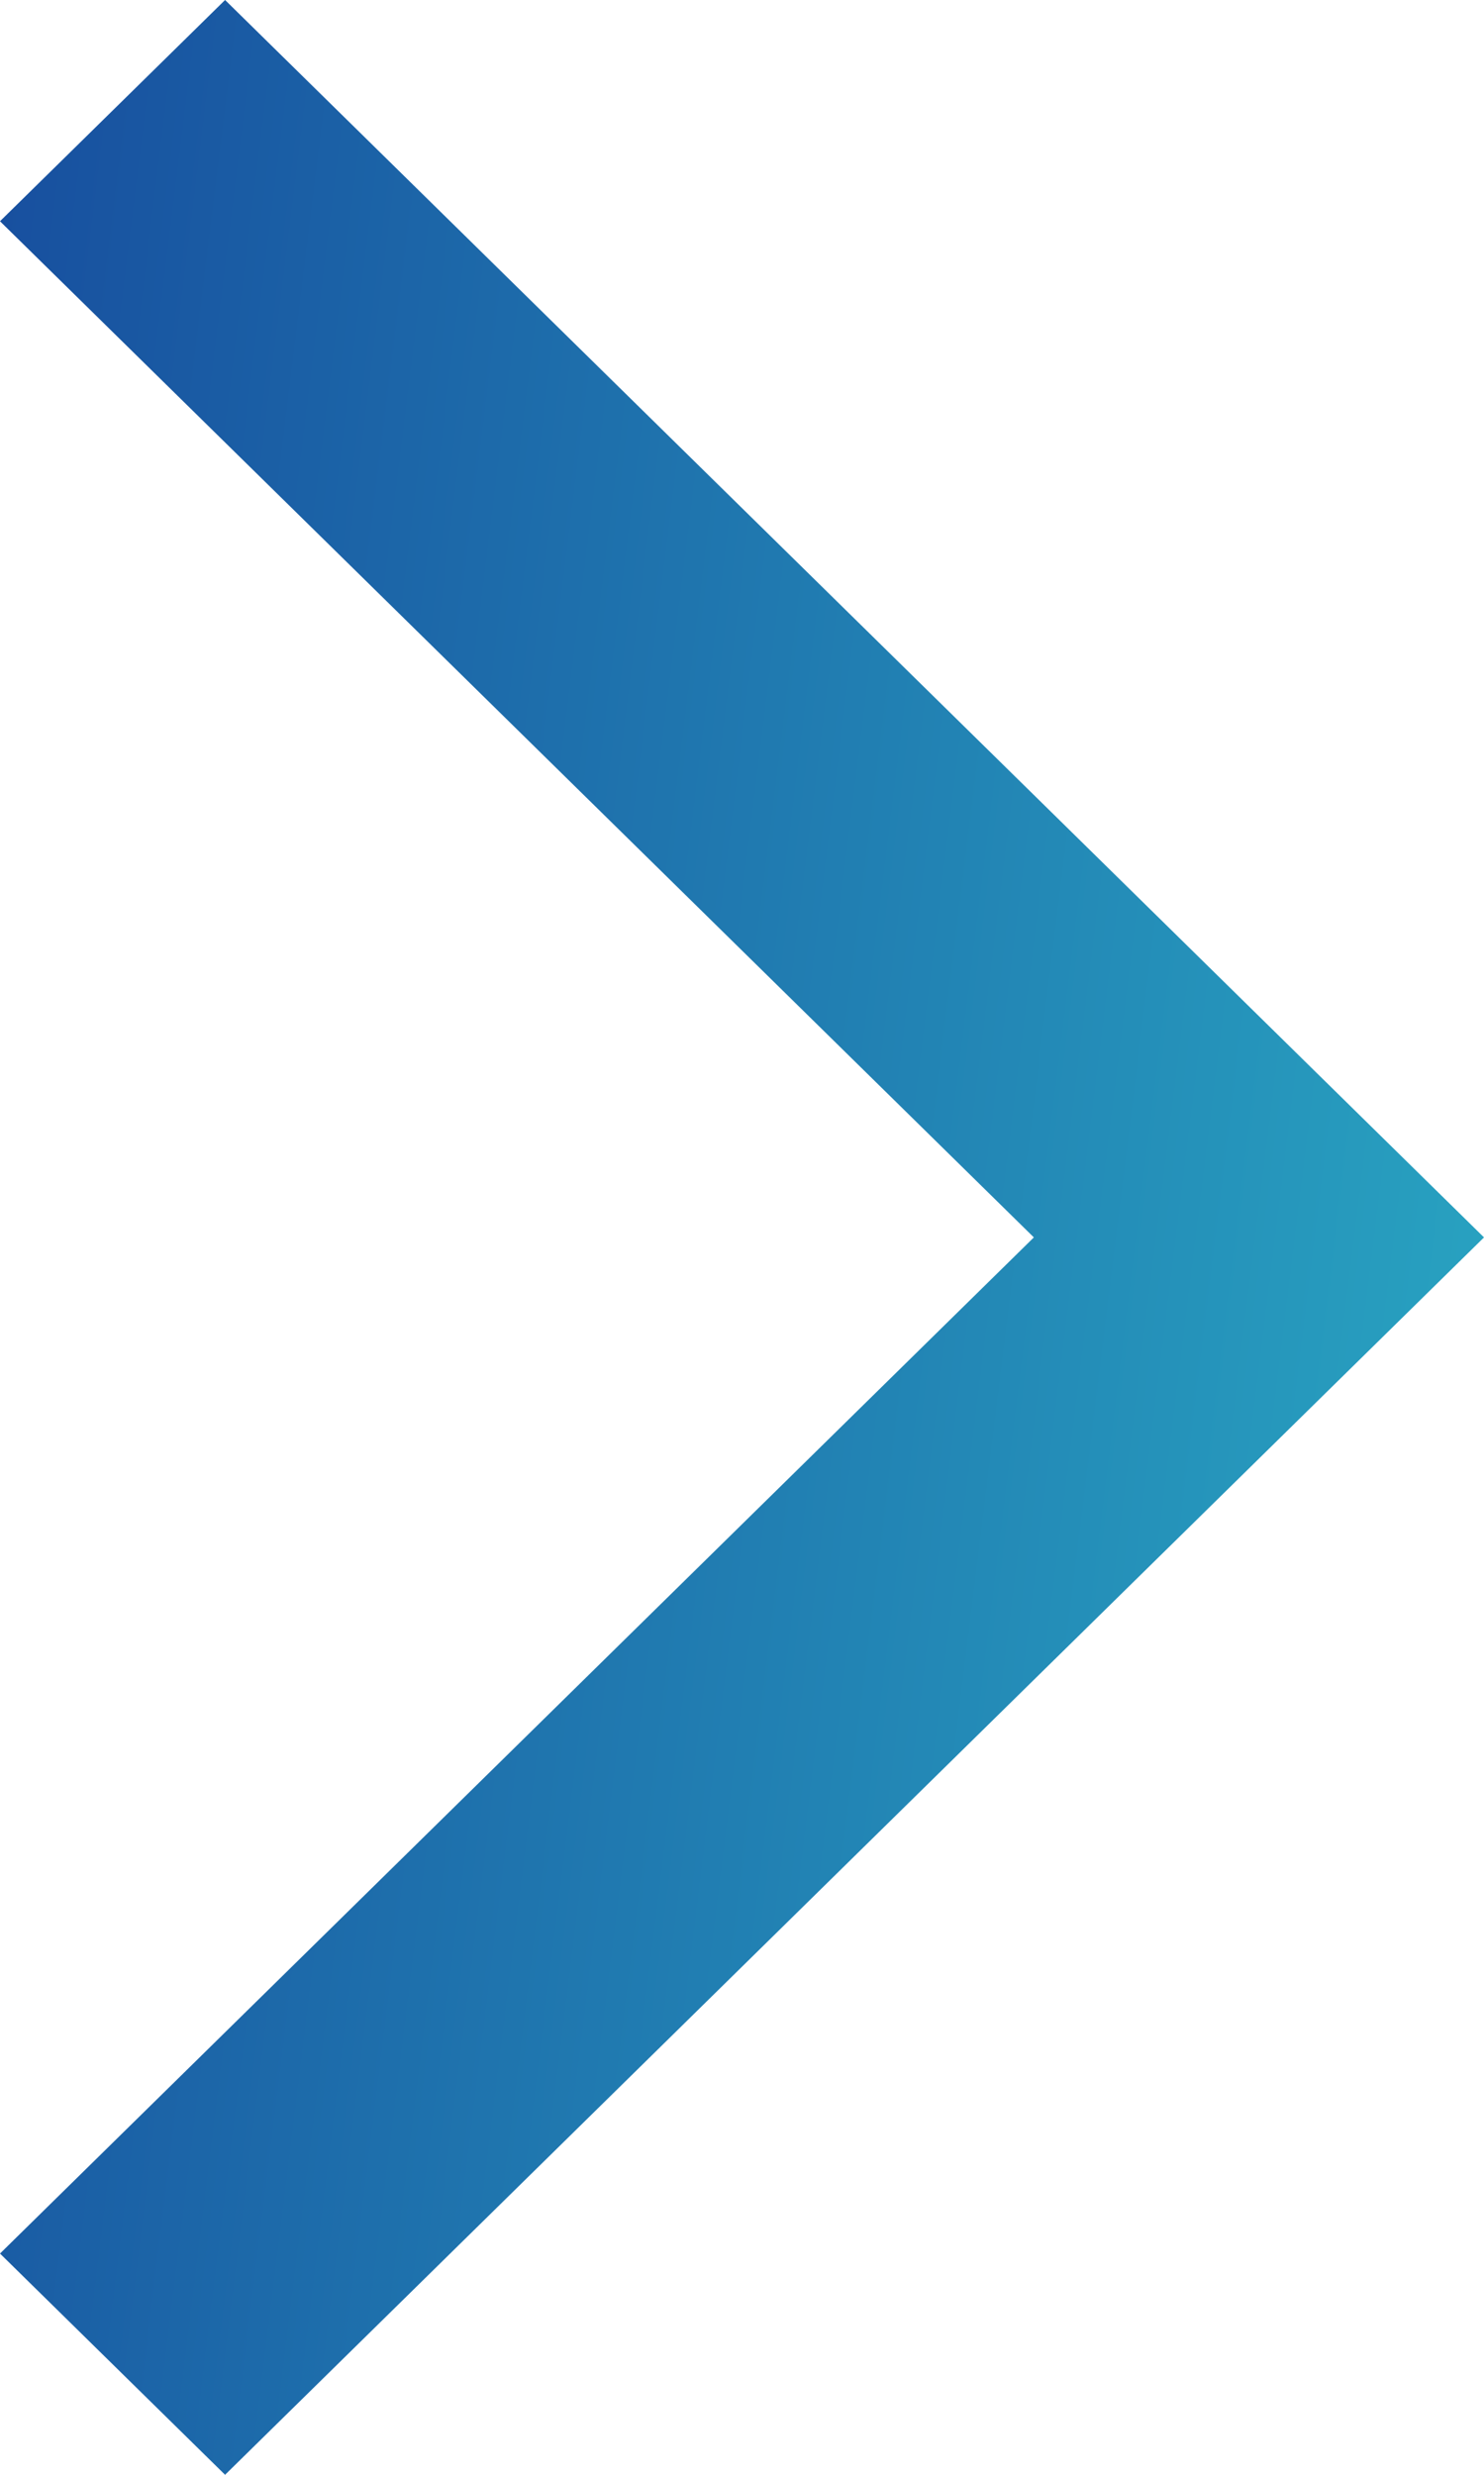 <svg width="12" height="20" viewBox="0 0 12 20" fill="none" xmlns="http://www.w3.org/2000/svg">
<path d="M7.97373e-07 18.212L1.82 20L12 10L1.82 8.89959e-07L-6.3848e-07 1.788L8.36 10L7.97373e-07 18.212Z" fill="url(#paint0_linear_516_1260)"/>
<defs>
<linearGradient id="paint0_linear_516_1260" x1="12" y1="10" x2="-2.071" y2="8.263" gradientUnits="userSpaceOnUse">
<stop stop-color="#28A1C0"/>
<stop offset="1" stop-color="#16489C"/>
</linearGradient>
</defs>
</svg>
